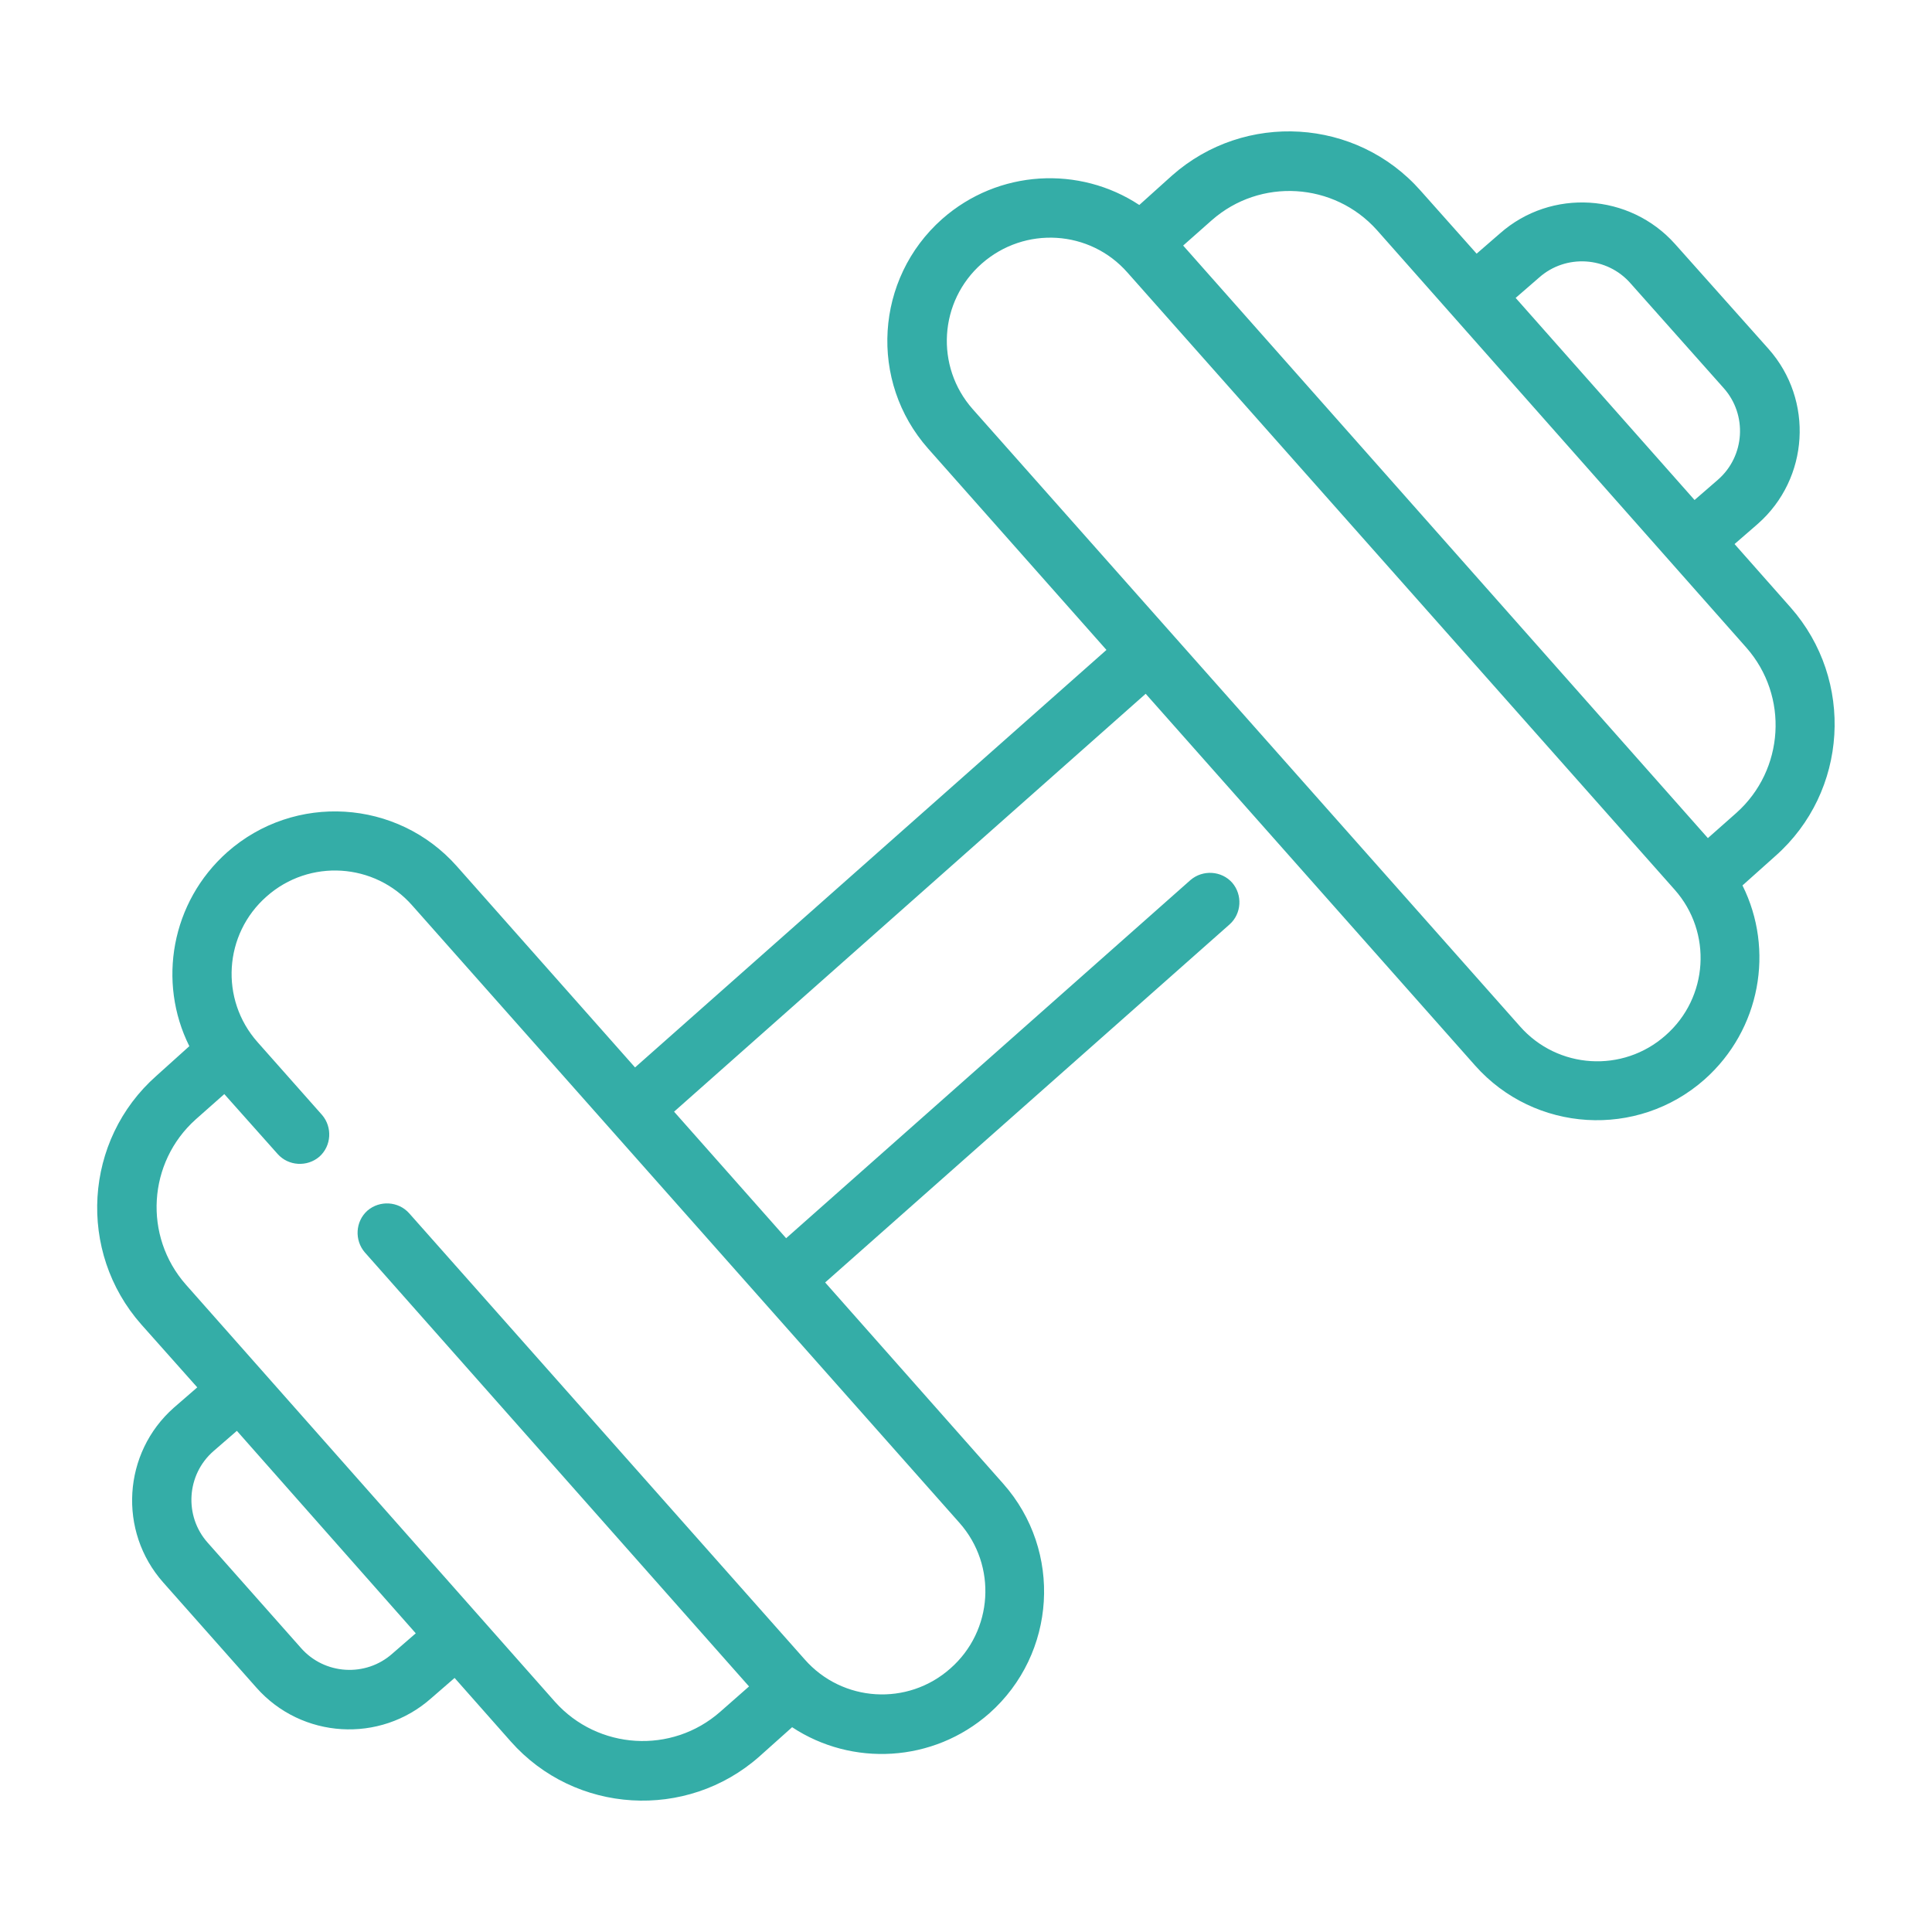<?xml version="1.0" encoding="utf-8"?>
<!-- Generator: Adobe Illustrator 26.0.0, SVG Export Plug-In . SVG Version: 6.00 Build 0)  -->
<svg version="1.1" id="Layer_1" xmlns="http://www.w3.org/2000/svg" xmlns:xlink="http://www.w3.org/1999/xlink" x="0px" y="0px"
	 viewBox="0 0 1000 1000" style="enable-background:new 0 0 1000 1000;" xml:space="preserve">
<style type="text/css">
	.st0{fill:#34ADA7;}
</style>
<g>
	<g>
		<g>
			<path class="st0" d="M776.4,120.8l-12.1,10.5l-29-32.6C702,61,644.3,57.6,606.7,90.8l-17,15.3c-30.9-20.4-72.9-18.5-102.1,7.3
				c-34.7,30.8-38,84-7.2,118.8l92.3,104.2l-244,216.1l-92.3-104.2c-30.8-34.7-84-38-118.8-7.2c-29,25.8-36.2,67.2-19.6,100.4
				l-17,15.3c-37.7,33.3-41.1,91.1-7.9,128.7l29,32.6l-12.1,10.5c-26.5,23.4-29,64-5.5,90.5l48.2,54.4c23.4,26.5,64,29,90.5,5.5
				l12.1-10.5l29,32.8c33.3,37.7,91.1,41.1,128.7,7.9l17-15.2c30.9,20.4,72.9,18.5,102.1-7.2c34.7-30.8,38-84,7.2-118.8l-92.2-104.2
				l209.3-185.3c6.3-5.6,6.8-15.3,1.4-21.6c-5.6-6.3-15.3-6.8-21.6-1.4L406.9,640.9l-58-65.5l244.1-216.3l170.5,192.4
				c30.8,34.7,84,38,118.8,7.2c29-25.8,36.2-67.2,19.6-100.4l17-15.2c37.7-33.3,41.1-91.1,7.9-128.7l-29-32.8l12.1-10.5
				c26.5-23.4,29-64,5.5-90.5L867,126.3C843.5,100,802.9,97.4,776.4,120.8z M215.2,845.4l-12.1,10.5l0,0c-13.8,12.3-35.2,11-47.4-3
				l-48.2-54.4c-12.3-13.8-11-35.2,3-47.4l12.1-10.5L215.2,845.4z M496.6,788.2c19.6,22.1,17.5,55.9-4.7,75.4
				c-22.1,19.6-55.9,17.5-75.4-4.7L211.8,628c-5.6-6.3-15.3-6.8-21.6-1.4c-6.3,5.6-6.8,15.3-1.4,21.6l198.9,224.7L372.8,886
				c-25.1,22.1-63.3,19.7-85.5-5.1l-191.1-216c-22.1-25.1-19.7-63.3,5.1-85.5l14.8-13.1l27.6,31c5.6,6.3,15.3,6.8,21.6,1.4
				c6.3-5.6,6.8-15.3,1.4-21.6l-33.4-37.7c-19.6-22.1-17.5-55.9,4.7-75.4c22.1-19.6,55.9-17.5,75.4,4.7L496.6,788.2L496.6,788.2z
				 M866.8,460.5c19.6,22.1,17.5,55.9-4.7,75.4c-22.1,19.6-55.9,17.5-75.4-4.7L503.5,211.8c-19.6-22.1-17.5-55.9,4.7-75.4
				s55.9-17.5,75.4,4.7L866.8,460.5z M903.9,335.2c22.1,25.1,19.7,63.3-5.1,85.5L884,433.8L612.4,127.1l14.8-13.1
				c25.1-22.1,63.3-19.7,85.5,5.1L903.9,335.2z M892.2,200.9c12.3,13.8,11,35.2-3,47.4l-12.1,10.5l-92.6-104.6l12.1-10.5
				c13.8-12.3,35.2-11,47.4,3L892.2,200.9z"/>
		</g>
	</g>
</g>
</svg>
